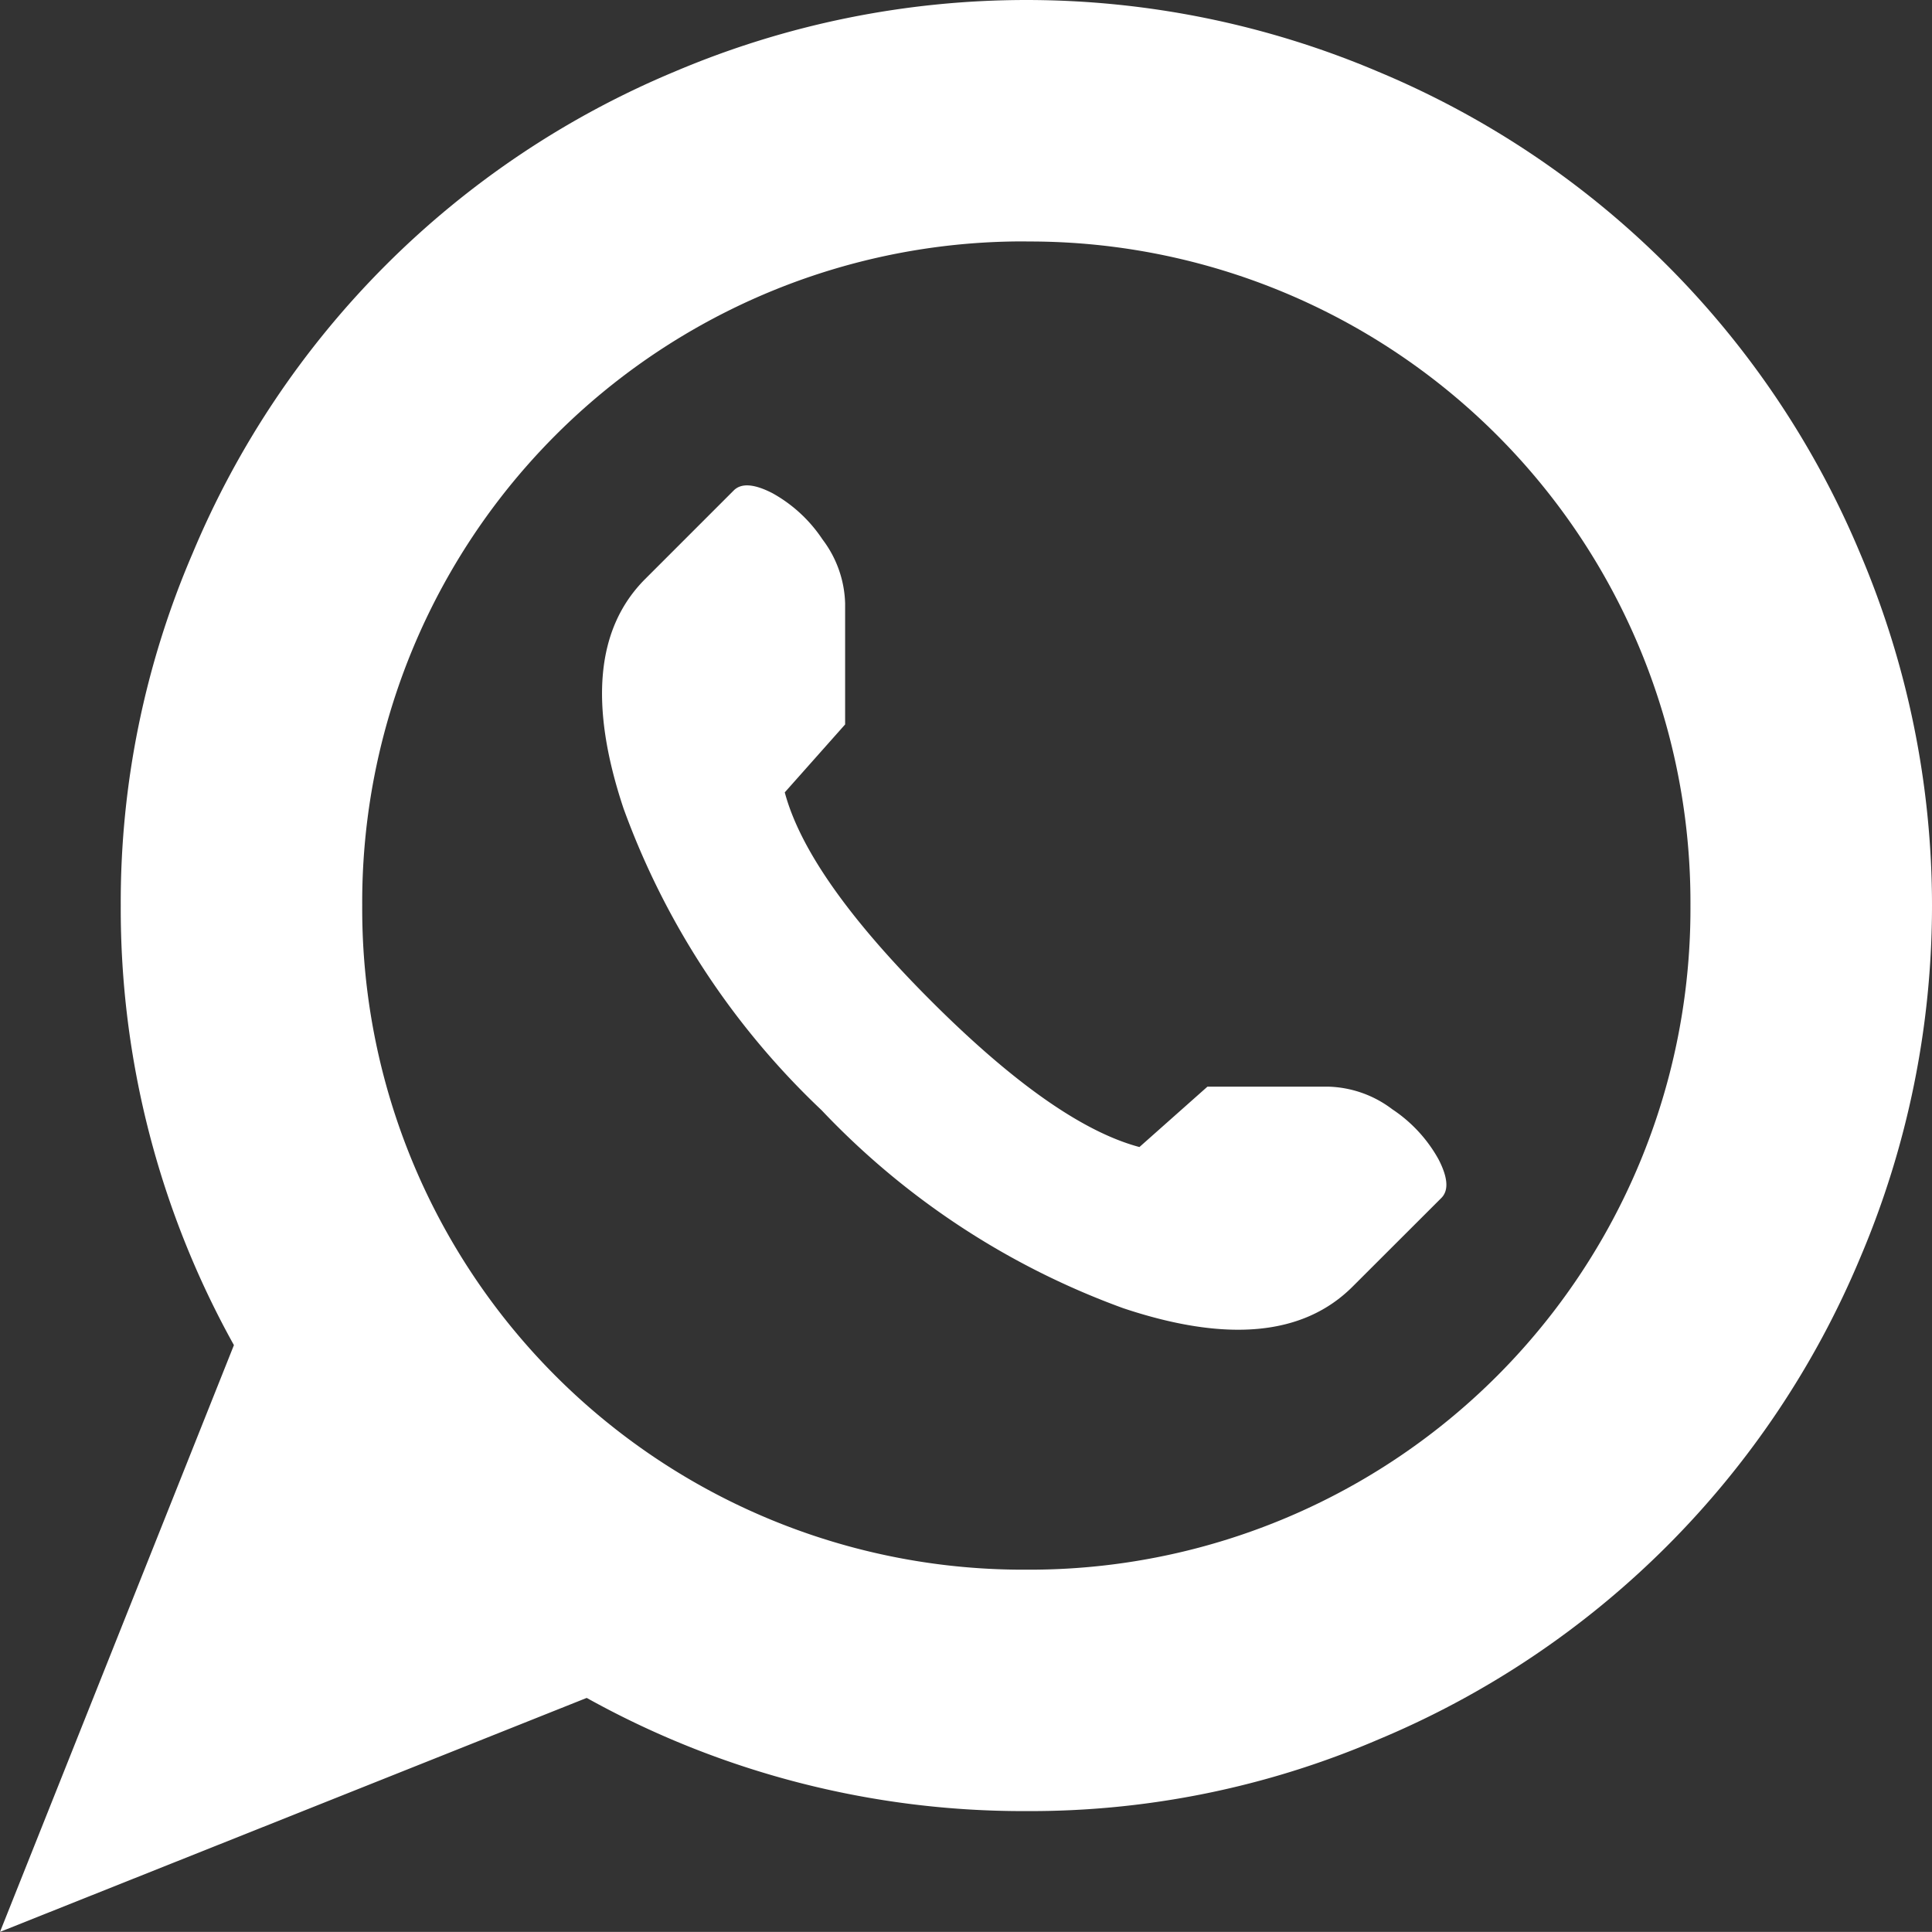 <svg xmlns="http://www.w3.org/2000/svg" width="69.873" height="69.869" viewBox="0 0 69.873 69.869">
  <rect x="0" y="0" width="69.873" height="69.869" fill="#333333" stroke="none"/>
  <defs>
    <style>
      .cls-1 {
        fill: #fff;
      }
    </style>
  </defs>
  <path id="whatsappalt" class="cls-1" d="M37.119,65.5a32.465,32.465,0,0,1-15.9-4.093L0,69.869,8.46,48.648a32.463,32.463,0,0,1-4.093-15.9A31.922,31.922,0,0,1,6.96,20.025,32.406,32.406,0,0,1,24.393,2.593a32.527,32.527,0,0,1,25.452,0A32.413,32.413,0,0,1,67.28,20.027a32.525,32.525,0,0,1,0,25.452A32.413,32.413,0,0,1,49.845,62.913,31.876,31.876,0,0,1,37.119,65.5Zm0-56.769A23.9,23.9,0,0,0,13.1,32.751,23.9,23.9,0,0,0,37.119,56.769,23.9,23.9,0,0,0,61.137,32.751,23.9,23.9,0,0,0,37.119,8.734Zm11.8,37.8q-2.661,2.661-8.289.784a28.347,28.347,0,0,1-10.917-7.164,28.3,28.3,0,0,1-7.164-10.917q-1.875-5.63.782-8.291l3.206-3.206q.41-.41,1.4.1a5.188,5.188,0,0,1,1.809,1.671,4,4,0,0,1,.819,2.319V26.2l-2.183,2.457q.819,3.07,5.289,7.54t7.538,5.287L43.669,39.3h4.367a4,4,0,0,1,2.319.819,5.188,5.188,0,0,1,1.671,1.809q.512.99.1,1.4Z"/>
</svg>
